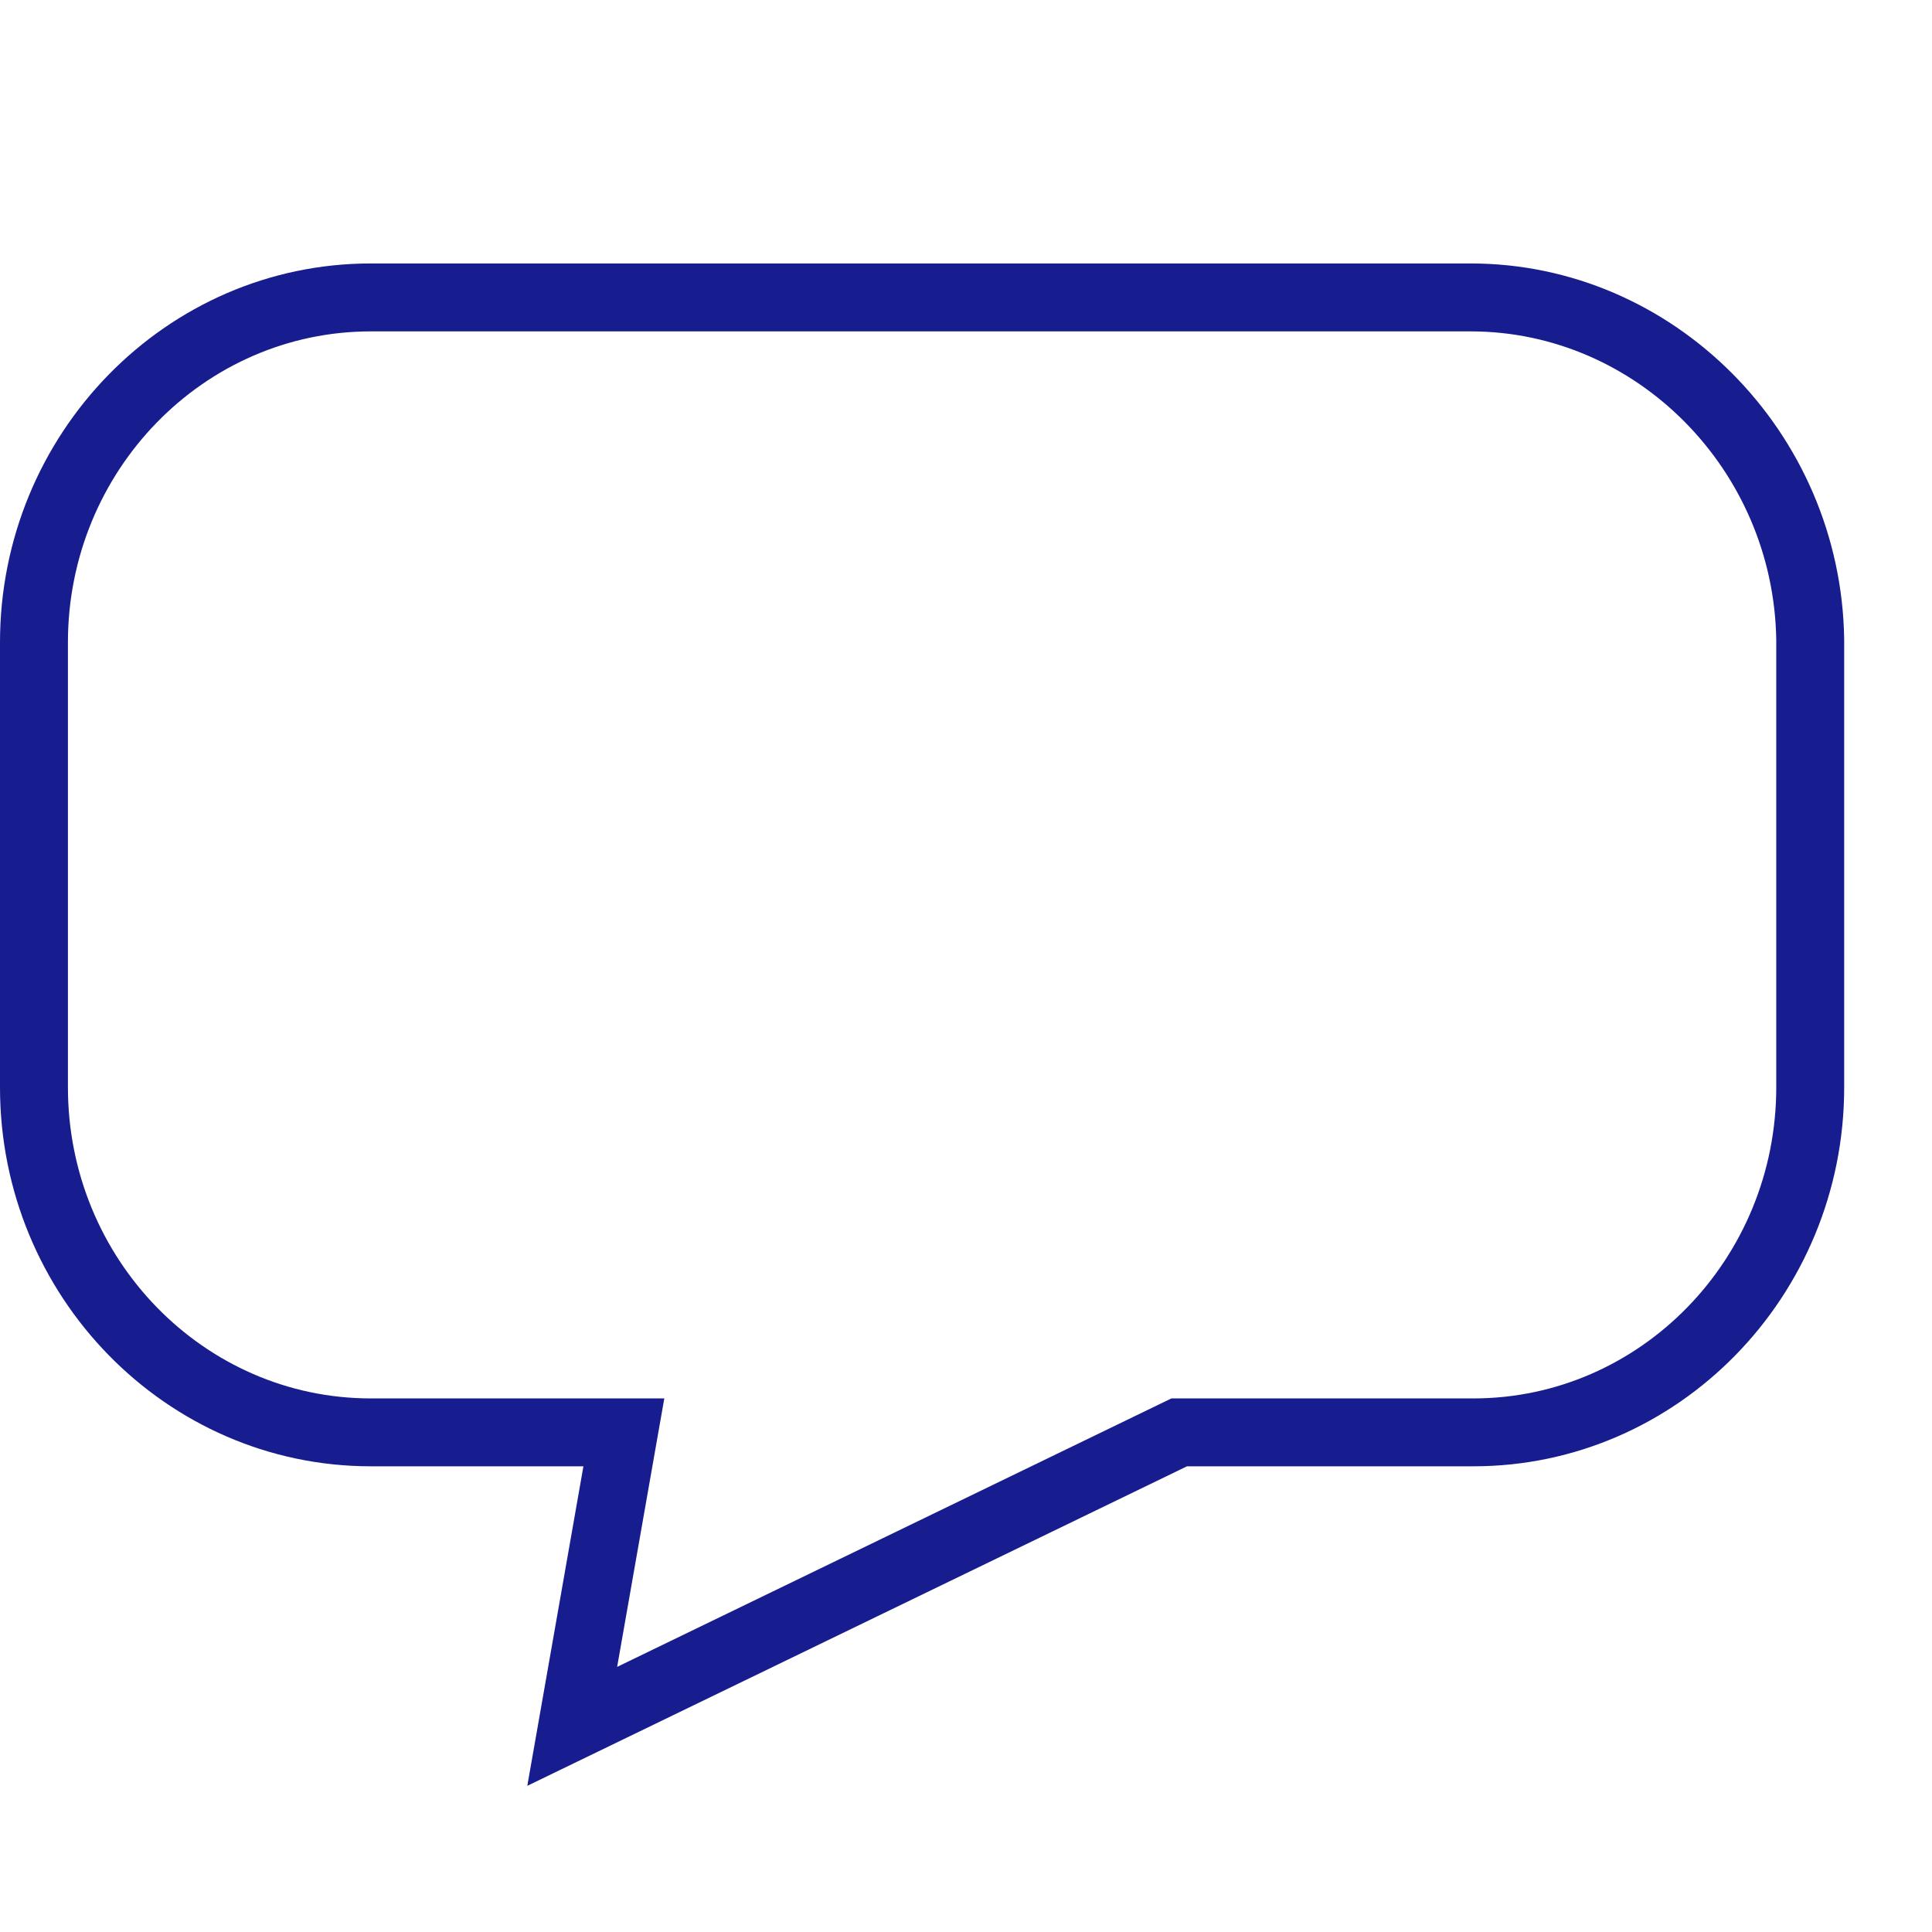 <?xml version="1.0" encoding="UTF-8"?>
<svg width="44px" height="44px" viewBox="0 0 44 44" version="1.1" xmlns="http://www.w3.org/2000/svg" xmlns:xlink="http://www.w3.org/1999/xlink">
    <title>icon / icon contact</title>
    <g id="icon-/-icon-contact" stroke="none" stroke-width="1" fill="none" fill-rule="evenodd">
        <path d="M14.055,37.962 L26.678,31.848 L33.555,31.848 C37.358,31.848 40.453,28.67 40.453,24.764 L40.453,14.568 C40.391,10.696 37.268,7.547 33.493,7.547 L8.445,7.547 C4.641,7.547 1.547,10.725 1.547,14.631 L1.547,24.764 C1.547,28.67 4.641,31.848 8.445,31.848 L15.129,31.848 L14.055,37.962 Z M13.287,33.394 L8.445,33.394 C3.788,33.394 9.59232693e-14,29.523 9.59232693e-14,24.764 L9.59232693e-14,14.631 C9.59232693e-14,9.872 3.788,6 8.445,6 L33.493,6 C38.115,6 41.931,9.839 42,14.558 L42,24.764 C42,29.523 38.211,33.394 33.555,33.394 L27.033,33.394 L12.009,40.671 L13.287,33.394 Z" id="icon-contact" fill="#171C8F"></path>
    </g>
</svg>